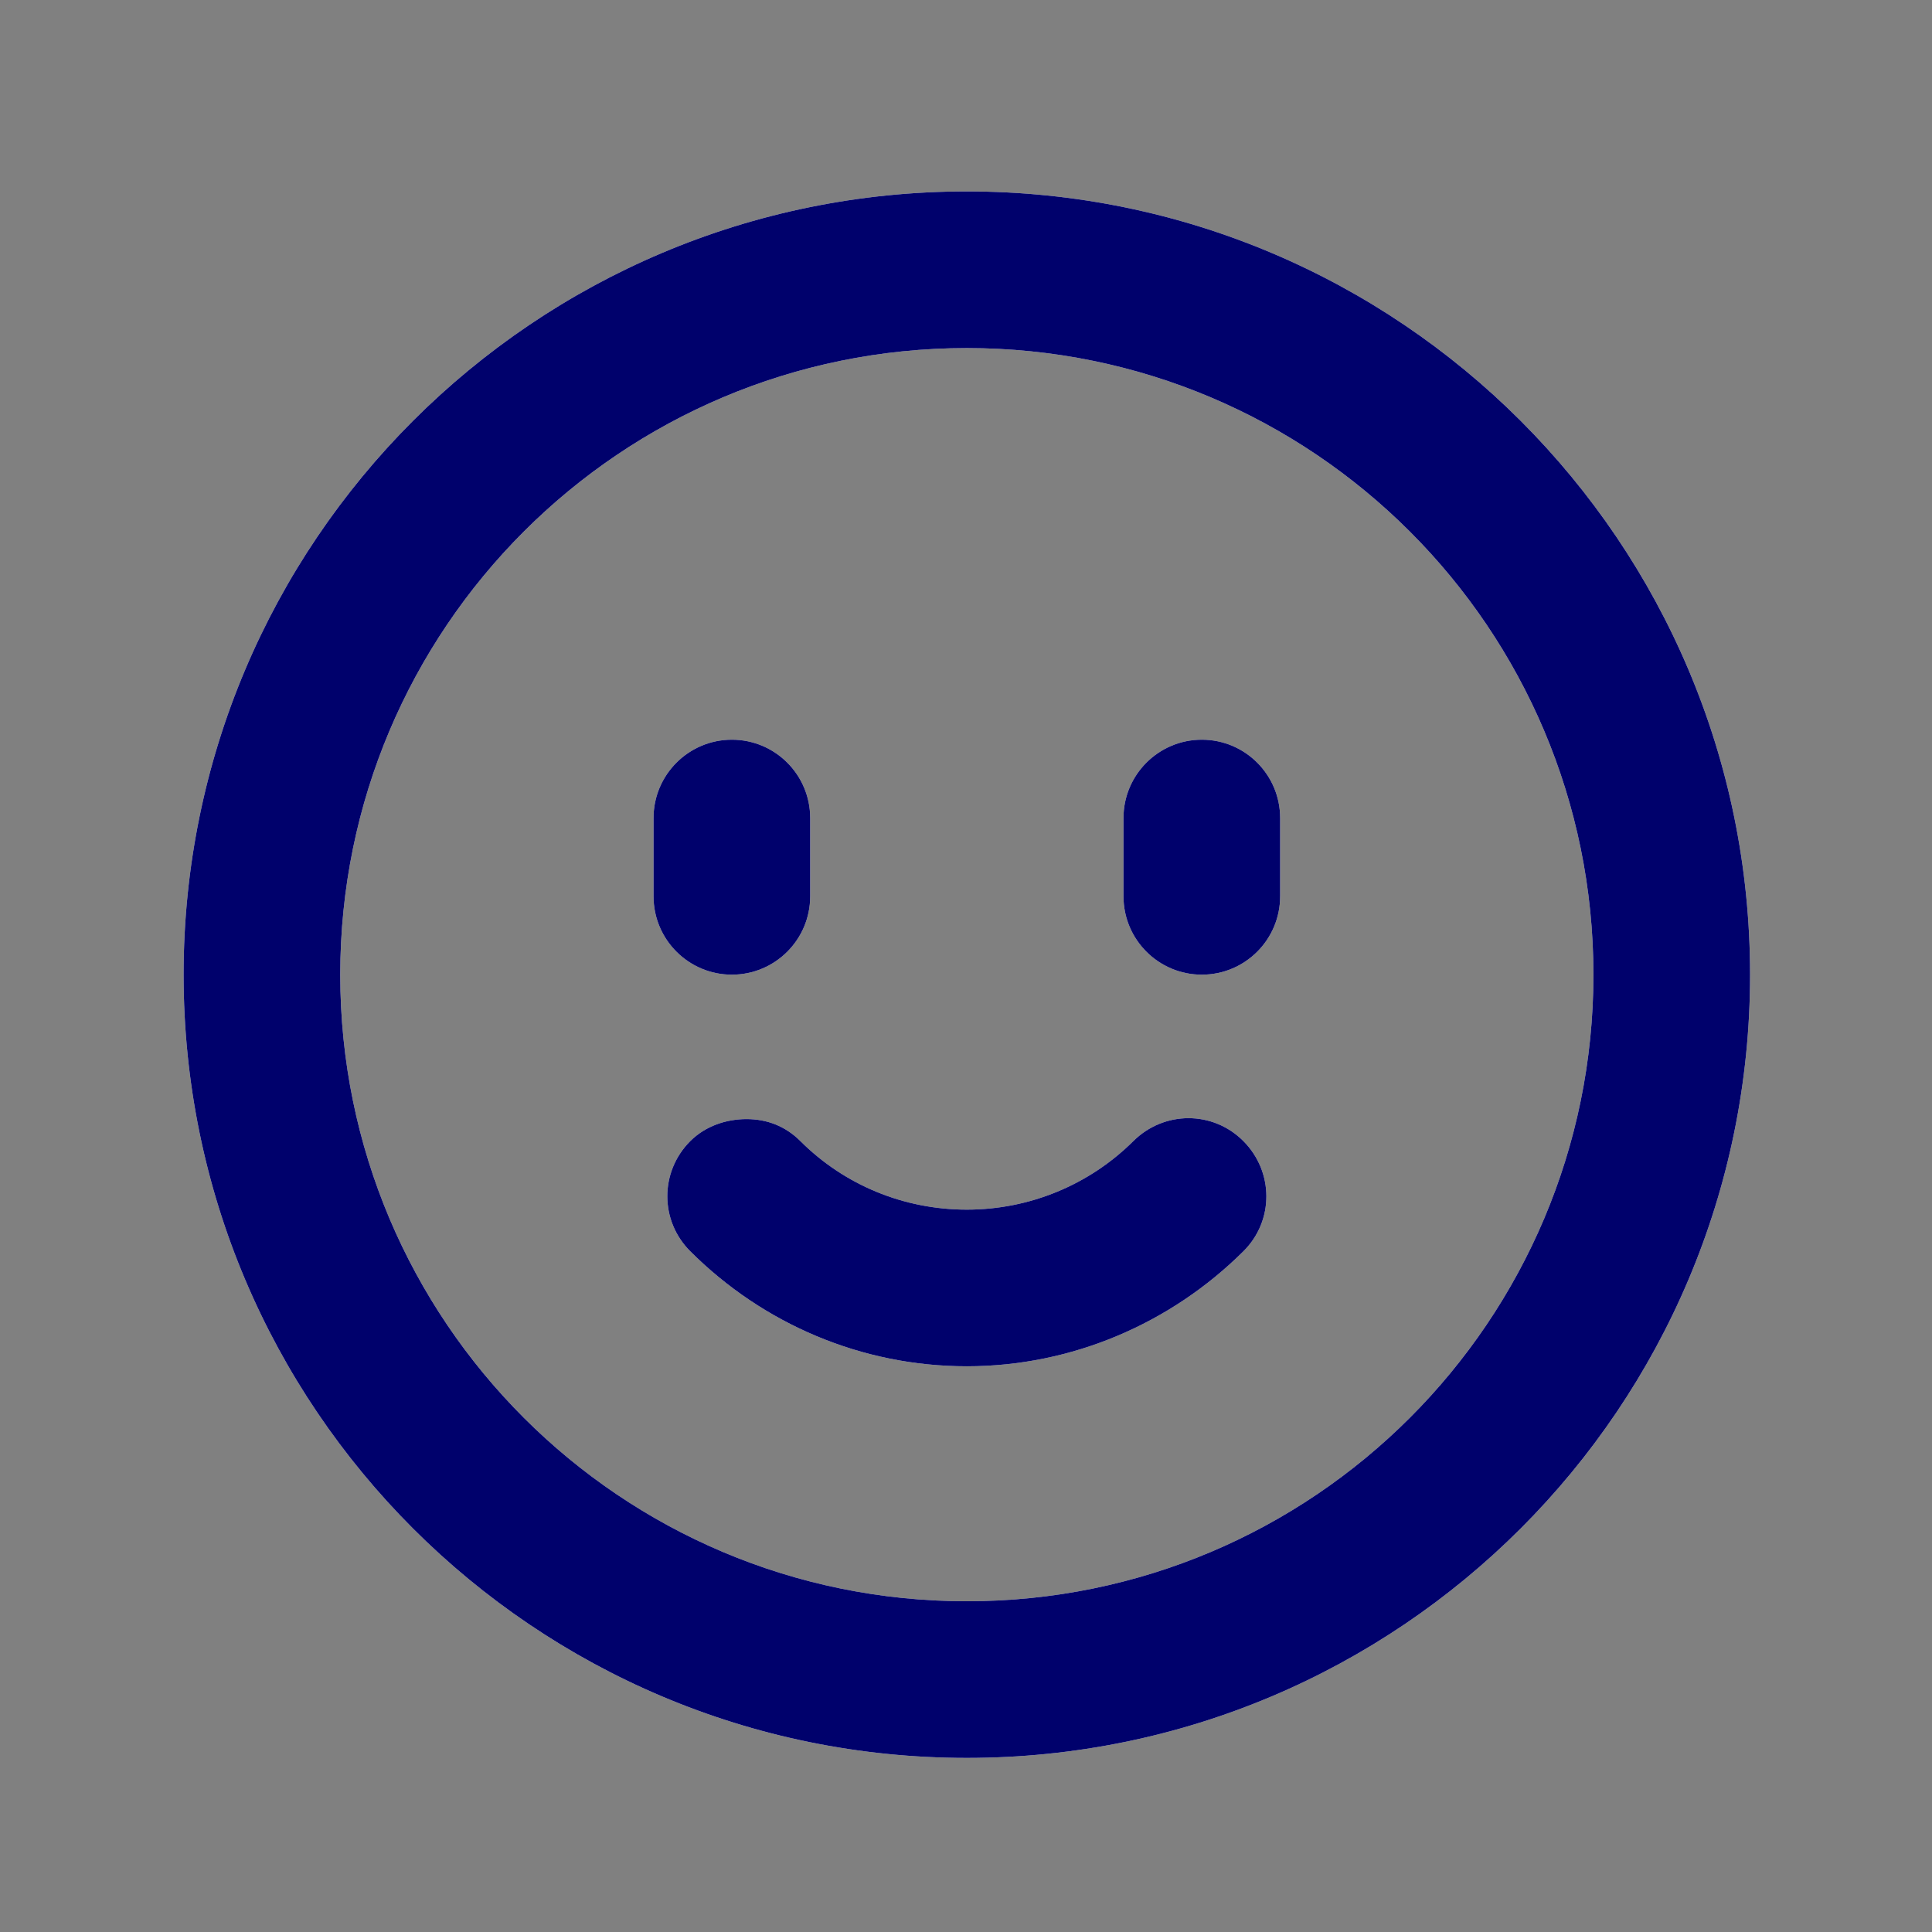 <svg width="37" height="37" viewBox="0 0 37 37" fill="none" xmlns="http://www.w3.org/2000/svg">
<rect x="0" y="0" width="37" height="37" fill="#808080" stroke="none"/>
<path d="M18.516 3.666C10.232 3.666 3.516 10.382 3.516 18.666C3.516 26.951 10.232 33.666 18.516 33.666C26.8 33.666 33.516 26.951 33.516 18.666C33.516 10.382 26.8 3.666 18.516 3.666ZM18.516 6.666C25.144 6.666 30.516 12.039 30.516 18.666C30.516 25.293 25.144 30.666 18.516 30.666C11.889 30.666 6.516 25.293 6.516 18.666C6.516 12.039 11.889 6.666 18.516 6.666ZM14.016 14.166C13.188 14.166 12.516 14.838 12.516 15.666V17.166C12.516 17.994 13.188 18.666 14.016 18.666C14.845 18.666 15.516 17.994 15.516 17.166V15.666C15.516 14.838 14.845 14.166 14.016 14.166ZM23.016 14.166C22.188 14.166 21.516 14.838 21.516 15.666V17.166C21.516 17.994 22.188 18.666 23.016 18.666C23.845 18.666 24.516 17.994 24.516 17.166V15.666C24.516 14.838 23.845 14.166 23.016 14.166ZM14.297 21.432C13.914 21.432 13.512 21.561 13.219 21.854C12.634 22.44 12.633 23.378 13.219 23.963C14.616 25.358 16.503 26.166 18.516 26.166C20.523 26.166 22.418 25.35 23.813 23.963C24.401 23.379 24.397 22.442 23.813 21.854C23.229 21.266 22.291 21.27 21.704 21.854C20.865 22.688 19.722 23.166 18.516 23.166C17.306 23.166 16.168 22.692 15.329 21.854C15.036 21.561 14.681 21.432 14.297 21.432Z" fill="white"/>
<path d="M18.516 3.666C10.232 3.666 3.516 10.382 3.516 18.666C3.516 26.951 10.232 33.666 18.516 33.666C26.8 33.666 33.516 26.951 33.516 18.666C33.516 10.382 26.8 3.666 18.516 3.666ZM18.516 6.666C25.144 6.666 30.516 12.039 30.516 18.666C30.516 25.293 25.144 30.666 18.516 30.666C11.889 30.666 6.516 25.293 6.516 18.666C6.516 12.039 11.889 6.666 18.516 6.666ZM14.016 14.166C13.188 14.166 12.516 14.838 12.516 15.666V17.166C12.516 17.994 13.188 18.666 14.016 18.666C14.845 18.666 15.516 17.994 15.516 17.166V15.666C15.516 14.838 14.845 14.166 14.016 14.166ZM23.016 14.166C22.188 14.166 21.516 14.838 21.516 15.666V17.166C21.516 17.994 22.188 18.666 23.016 18.666C23.845 18.666 24.516 17.994 24.516 17.166V15.666C24.516 14.838 23.845 14.166 23.016 14.166ZM14.297 21.432C13.914 21.432 13.512 21.561 13.219 21.854C12.634 22.44 12.633 23.378 13.219 23.963C14.616 25.358 16.503 26.166 18.516 26.166C20.523 26.166 22.418 25.35 23.813 23.963C24.401 23.379 24.397 22.442 23.813 21.854C23.229 21.266 22.291 21.27 21.704 21.854C20.865 22.688 19.722 23.166 18.516 23.166C17.306 23.166 16.168 22.692 15.329 21.854C15.036 21.561 14.681 21.432 14.297 21.432Z" fill="#00016C"/>
</svg>
